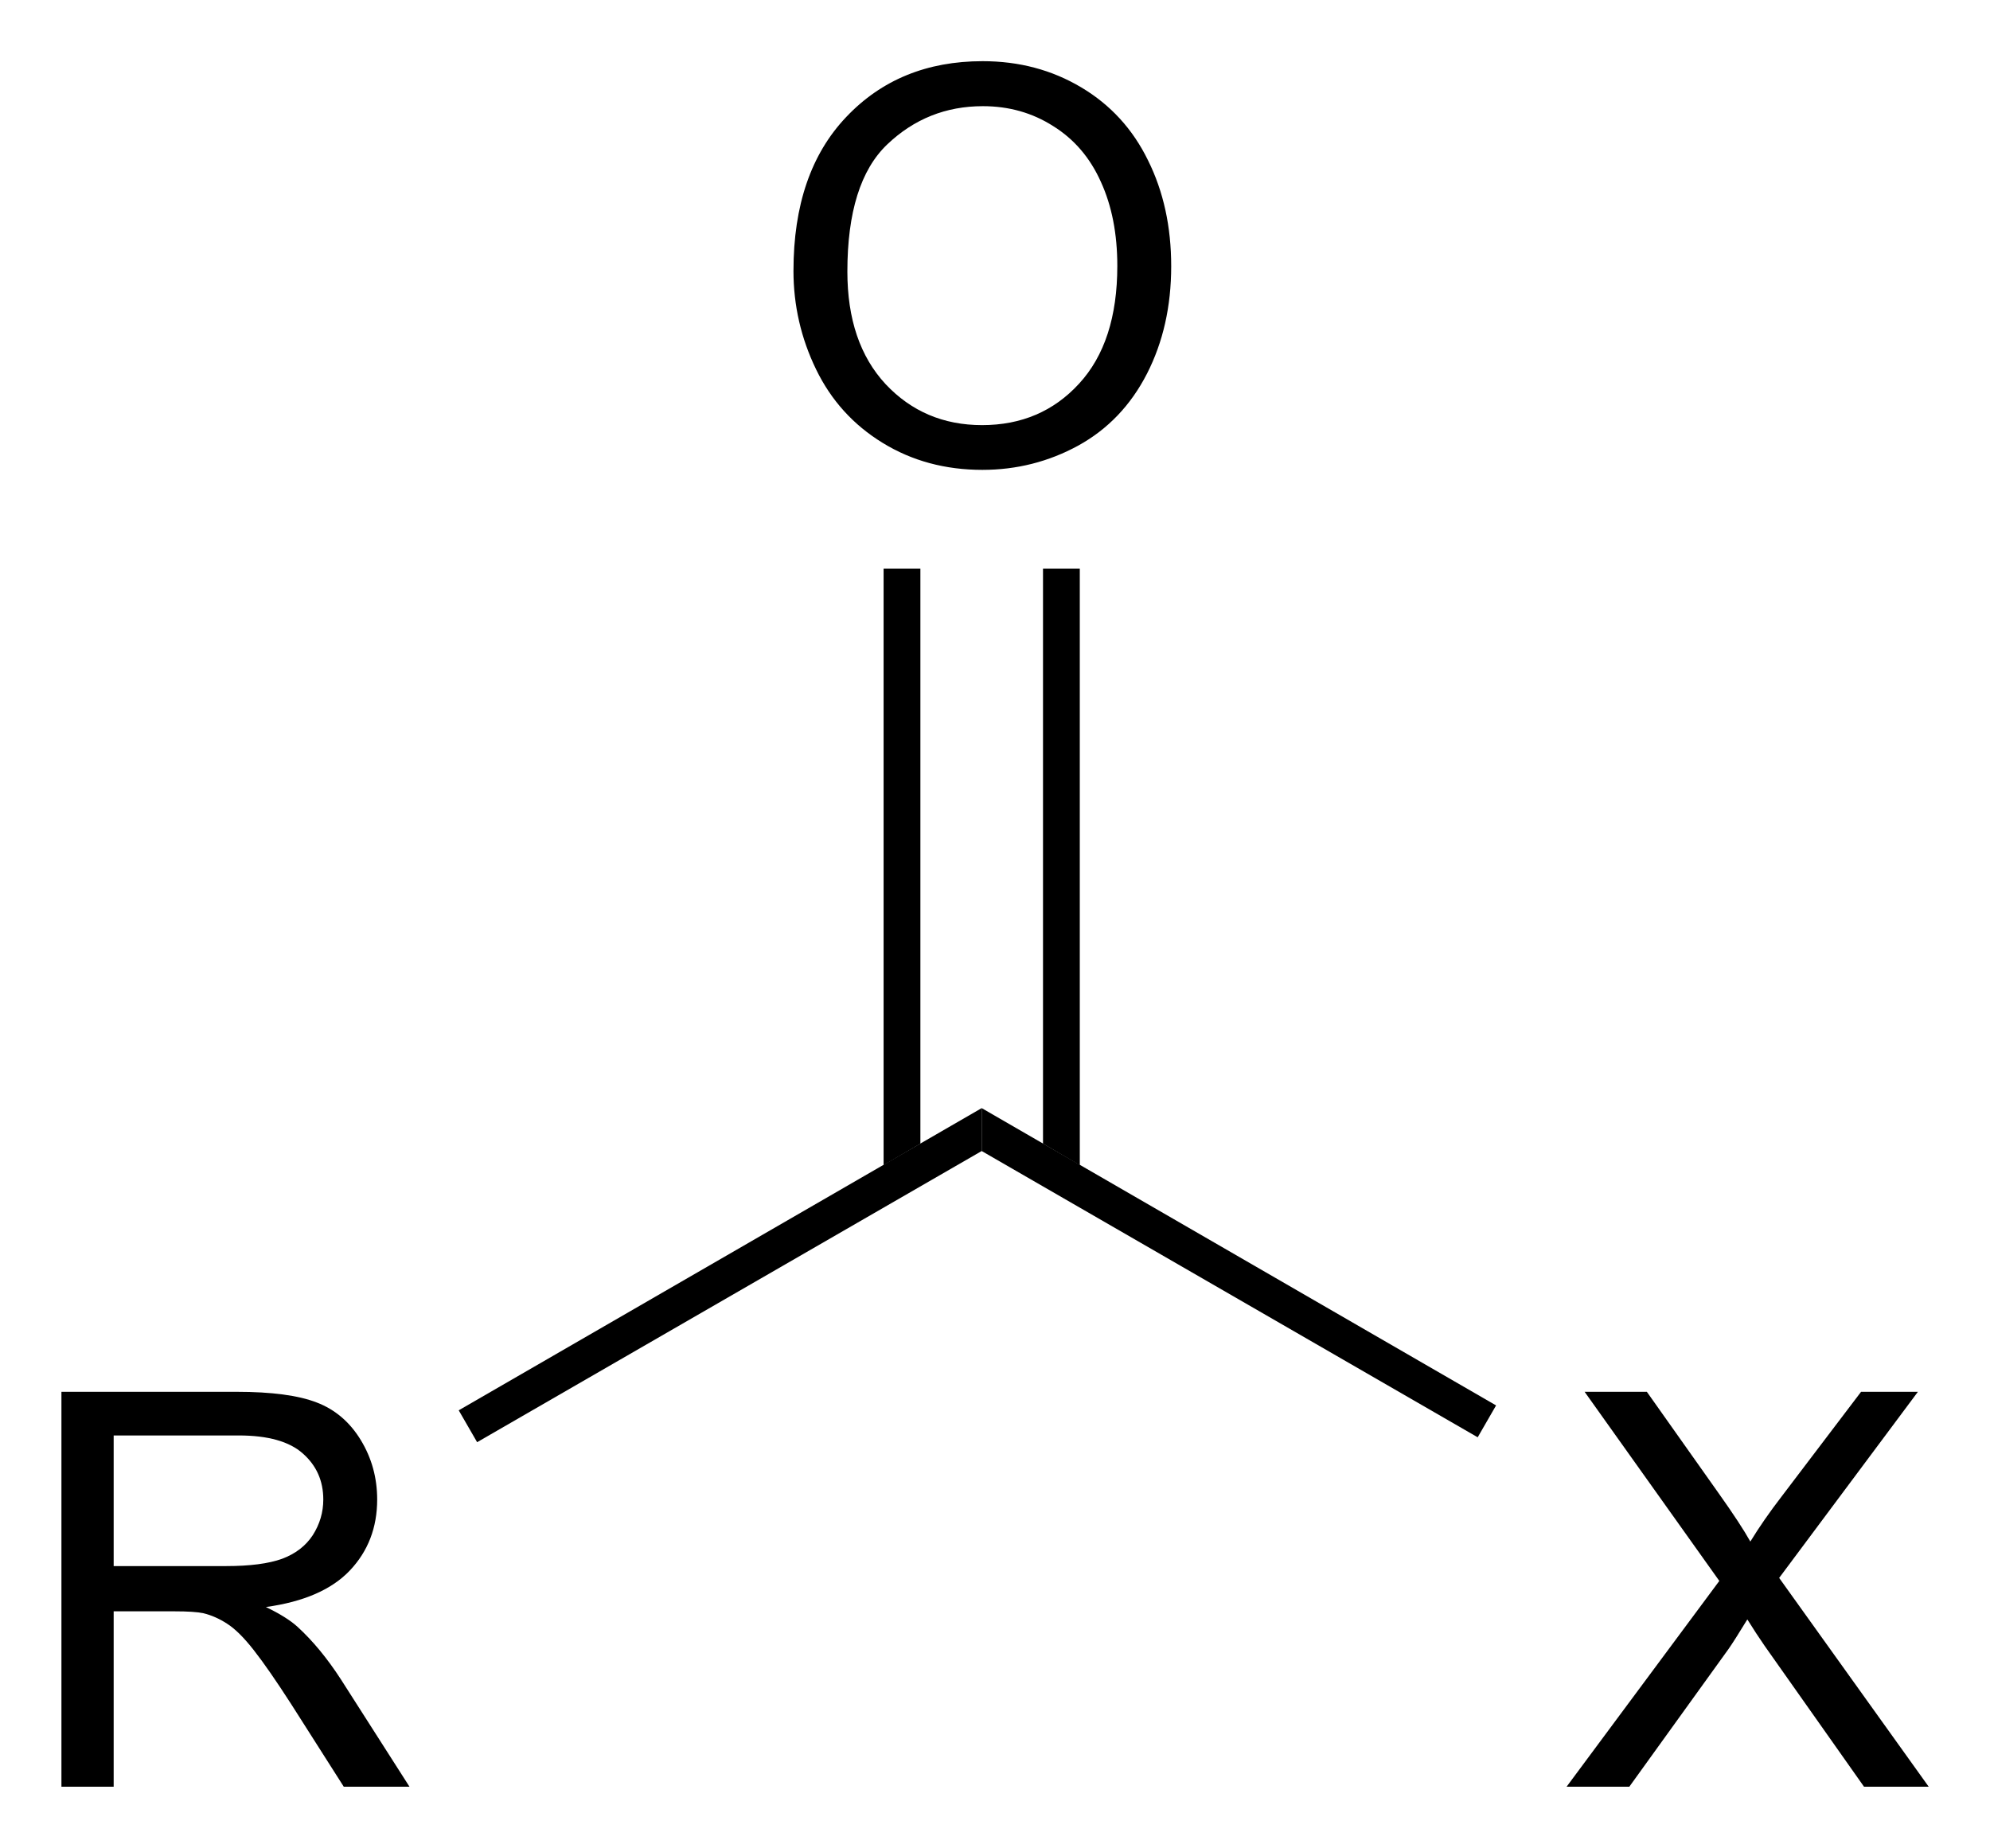 <?xml version="1.0" encoding="UTF-8"?>
<svg preserveAspectRatio="xMidYMid" viewBox="122.75 105.53 32.458 30.147" xmlns="http://www.w3.org/2000/svg" xmlns:cc="http://creativecommons.org/ns#" xmlns:dc="http://purl.org/dc/elements/1.1/" xmlns:rdf="http://www.w3.org/1999/02/22-rdf-syntax-ns#">
  <clipPath id="a">
    <rect x=".3" y=".3" width="539.4" height="719.15"/>
  </clipPath>
  <g clip-path="url(#a)" transform="translate(.292 -.093)">
    <path d="m123.46 134.77v-6.442h2.856q0.861 0 1.31 0.175 0.448 0.172 0.716 0.611 0.268 0.44 0.268 0.971 0 0.686-0.444 1.156t-1.371 0.598q0.338 0.162 0.514 0.321 0.374 0.342 0.708 0.857l1.12 1.753h-1.072l-0.853-1.34q-0.373-0.58-0.615-0.888-0.241-0.308-0.435-0.431-0.189-0.123-0.387-0.171-0.145-0.031-0.474-0.031h-0.989v2.861zm0.852-3.599h1.833q0.584 0 0.914-0.119 0.329-0.123 0.501-0.386 0.171-0.269 0.171-0.581 0-0.457-0.334-0.751-0.33-0.294-1.046-0.294h-2.039z"/>
    <path d="m130.24 129.15-0.3-0.52 8.53-4.93v0.7z" fill-rule="evenodd" shape-rendering="geometricPrecision" stroke-width="0"/>
    <path d="m135.4 110.04q0-1.604 0.861-2.509 0.862-0.91 2.224-0.91 0.892 0 1.608 0.427 0.717 0.426 1.09 1.191 0.378 0.76 0.378 1.727 0 0.98-0.395 1.753-0.396 0.773-1.121 1.173-0.725 0.396-1.564 0.396-0.91 0-1.626-0.44-0.717-0.439-1.086-1.199-0.369-0.761-0.369-1.609zm0.879 0.013q0 1.165 0.624 1.837 0.628 0.668 1.573 0.668 0.963 0 1.582-0.676 0.624-0.677 0.624-1.921 0-0.786-0.268-1.371-0.263-0.589-0.778-0.91-0.509-0.325-1.147-0.325-0.905 0-1.56 0.624-0.65 0.62-0.65 2.074z"/>
    <path d="M139.47 124.28l.6.35v-9.73h-.6zM136.87 124.63l.6-.35v-9.38h-.6z" fill-rule="evenodd" shape-rendering="geometricPrecision" stroke-width="0"/>
    <path d="m148.01 134.77 2.491-3.357-2.197-3.085h1.015l1.169 1.652q0.365 0.514 0.519 0.791 0.215-0.352 0.509-0.734l1.297-1.709h0.927l-2.263 3.036 2.439 3.406h-1.055l-1.621-2.298q-0.137-0.198-0.282-0.431-0.215 0.352-0.307 0.483l-1.618 2.246z"/>
    <path d="m138.47 124.4v-0.7l8.39 4.85-0.3 0.52z" fill-rule="evenodd" shape-rendering="geometricPrecision" stroke-width="0"/>
  </g>
</svg>